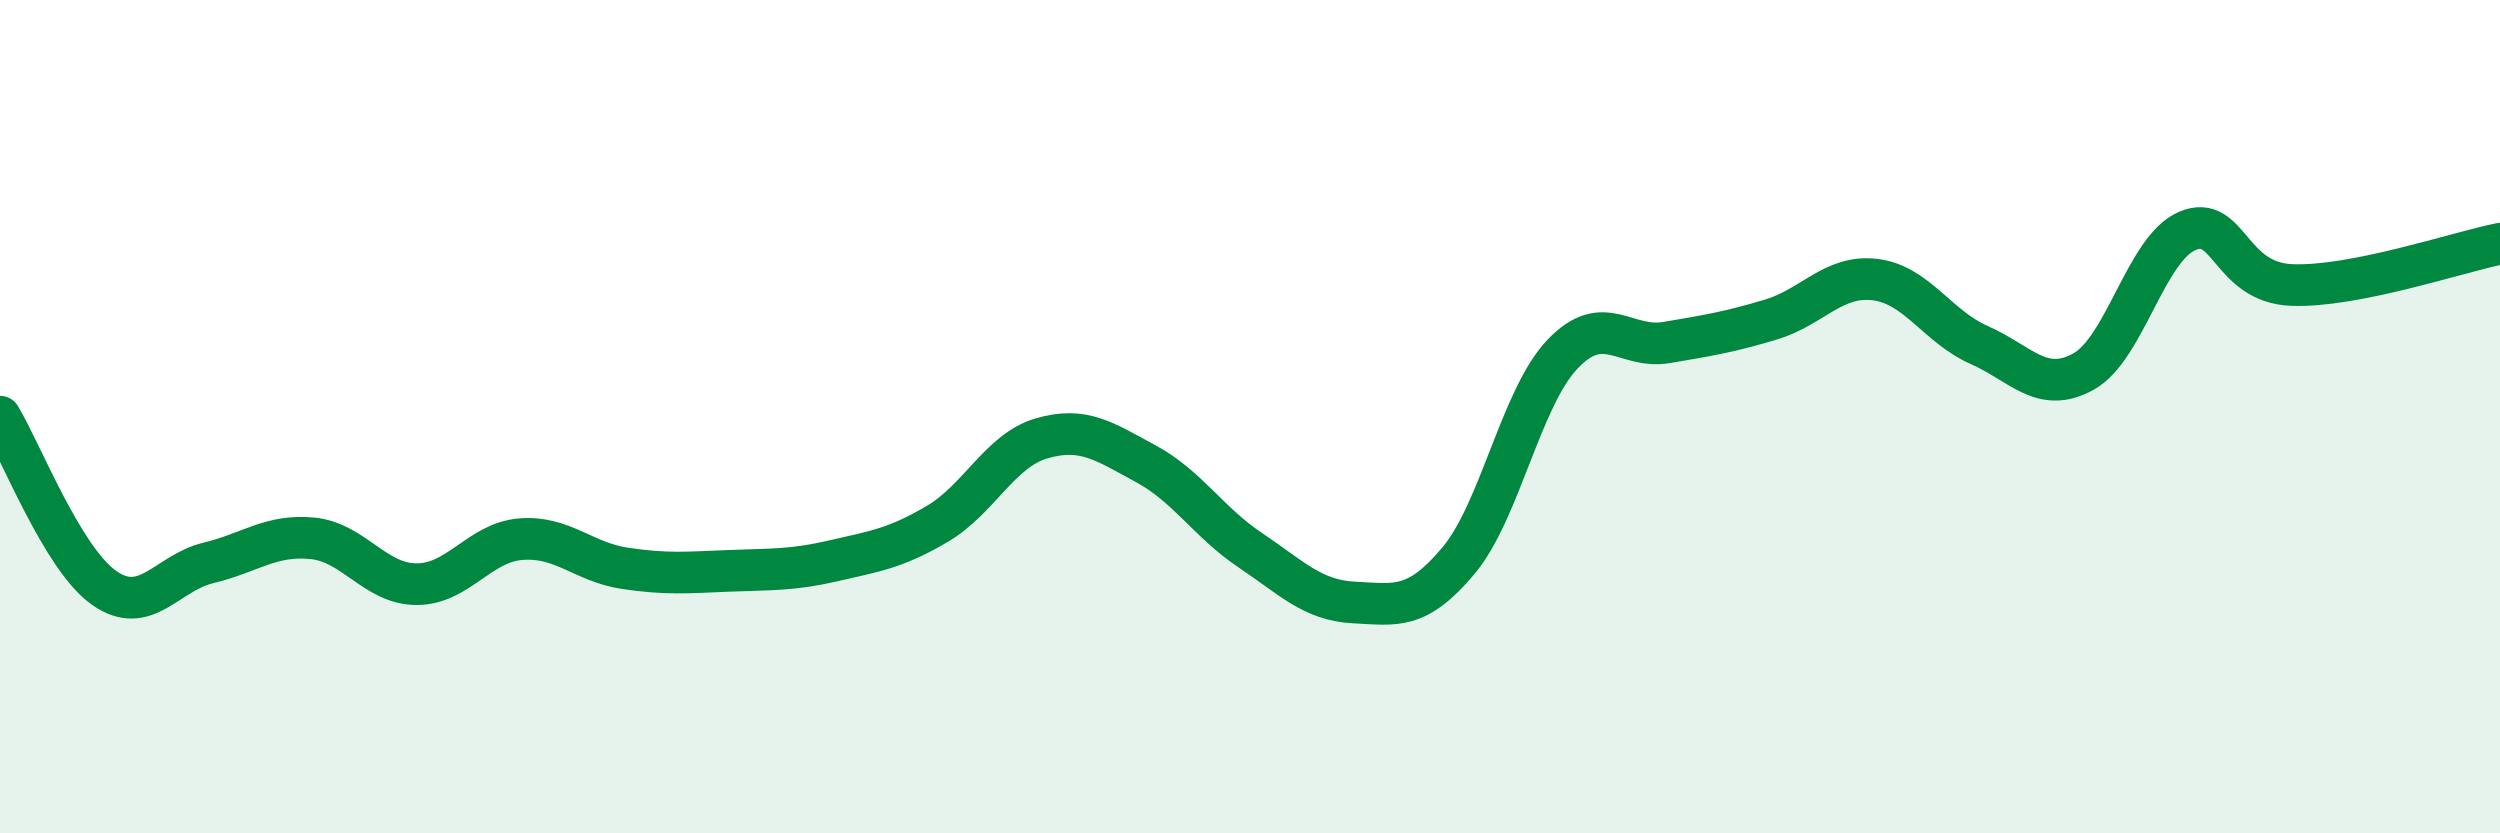 
    <svg width="60" height="20" viewBox="0 0 60 20" xmlns="http://www.w3.org/2000/svg">
      <path
        d="M 0,10 C 0.5,10.82 1.5,13.41 2.5,14.11 C 3.5,14.81 4,13.75 5,13.51 C 6,13.27 6.5,12.82 7.5,12.92 C 8.5,13.02 9,14.02 10,14.02 C 11,14.02 11.5,13.02 12.5,12.94 C 13.5,12.86 14,13.49 15,13.64 C 16,13.79 16.5,13.74 17.5,13.7 C 18.5,13.66 19,13.69 20,13.46 C 21,13.23 21.5,13.16 22.5,12.57 C 23.5,11.98 24,10.81 25,10.52 C 26,10.23 26.5,10.59 27.5,11.13 C 28.5,11.67 29,12.53 30,13.2 C 31,13.87 31.5,14.41 32.5,14.46 C 33.5,14.51 34,14.65 35,13.46 C 36,12.27 36.5,9.55 37.5,8.5 C 38.5,7.45 39,8.39 40,8.22 C 41,8.05 41.5,7.97 42.5,7.67 C 43.5,7.37 44,6.59 45,6.71 C 46,6.83 46.5,7.84 47.5,8.28 C 48.5,8.72 49,9.47 50,8.92 C 51,8.37 51.5,5.96 52.5,5.54 C 53.5,5.12 53.5,6.78 55,6.84 C 56.5,6.9 59,6.05 60,5.85L60 20L0 20Z"
        fill="#008740"
        opacity="0.1"
        stroke-linecap="round"
        stroke-linejoin="round"
      />
      <path
        d="M 0,10 C 0.5,10.82 1.5,13.41 2.5,14.11 C 3.5,14.81 4,13.75 5,13.51 C 6,13.27 6.5,12.82 7.5,12.92 C 8.5,13.02 9,14.02 10,14.02 C 11,14.02 11.5,13.02 12.5,12.94 C 13.5,12.86 14,13.49 15,13.64 C 16,13.79 16.5,13.74 17.5,13.7 C 18.5,13.66 19,13.69 20,13.46 C 21,13.23 21.5,13.16 22.5,12.57 C 23.5,11.98 24,10.81 25,10.52 C 26,10.23 26.5,10.59 27.5,11.13 C 28.5,11.67 29,12.53 30,13.2 C 31,13.87 31.5,14.41 32.5,14.46 C 33.5,14.51 34,14.65 35,13.46 C 36,12.27 36.5,9.55 37.5,8.5 C 38.5,7.45 39,8.39 40,8.22 C 41,8.05 41.5,7.97 42.5,7.67 C 43.5,7.37 44,6.59 45,6.71 C 46,6.83 46.5,7.84 47.5,8.28 C 48.5,8.72 49,9.47 50,8.92 C 51,8.37 51.5,5.96 52.5,5.54 C 53.5,5.12 53.5,6.78 55,6.84 C 56.5,6.9 59,6.05 60,5.85"
        stroke="#008740"
        stroke-width="1"
        fill="none"
        stroke-linecap="round"
        stroke-linejoin="round"
      />
    </svg>
  